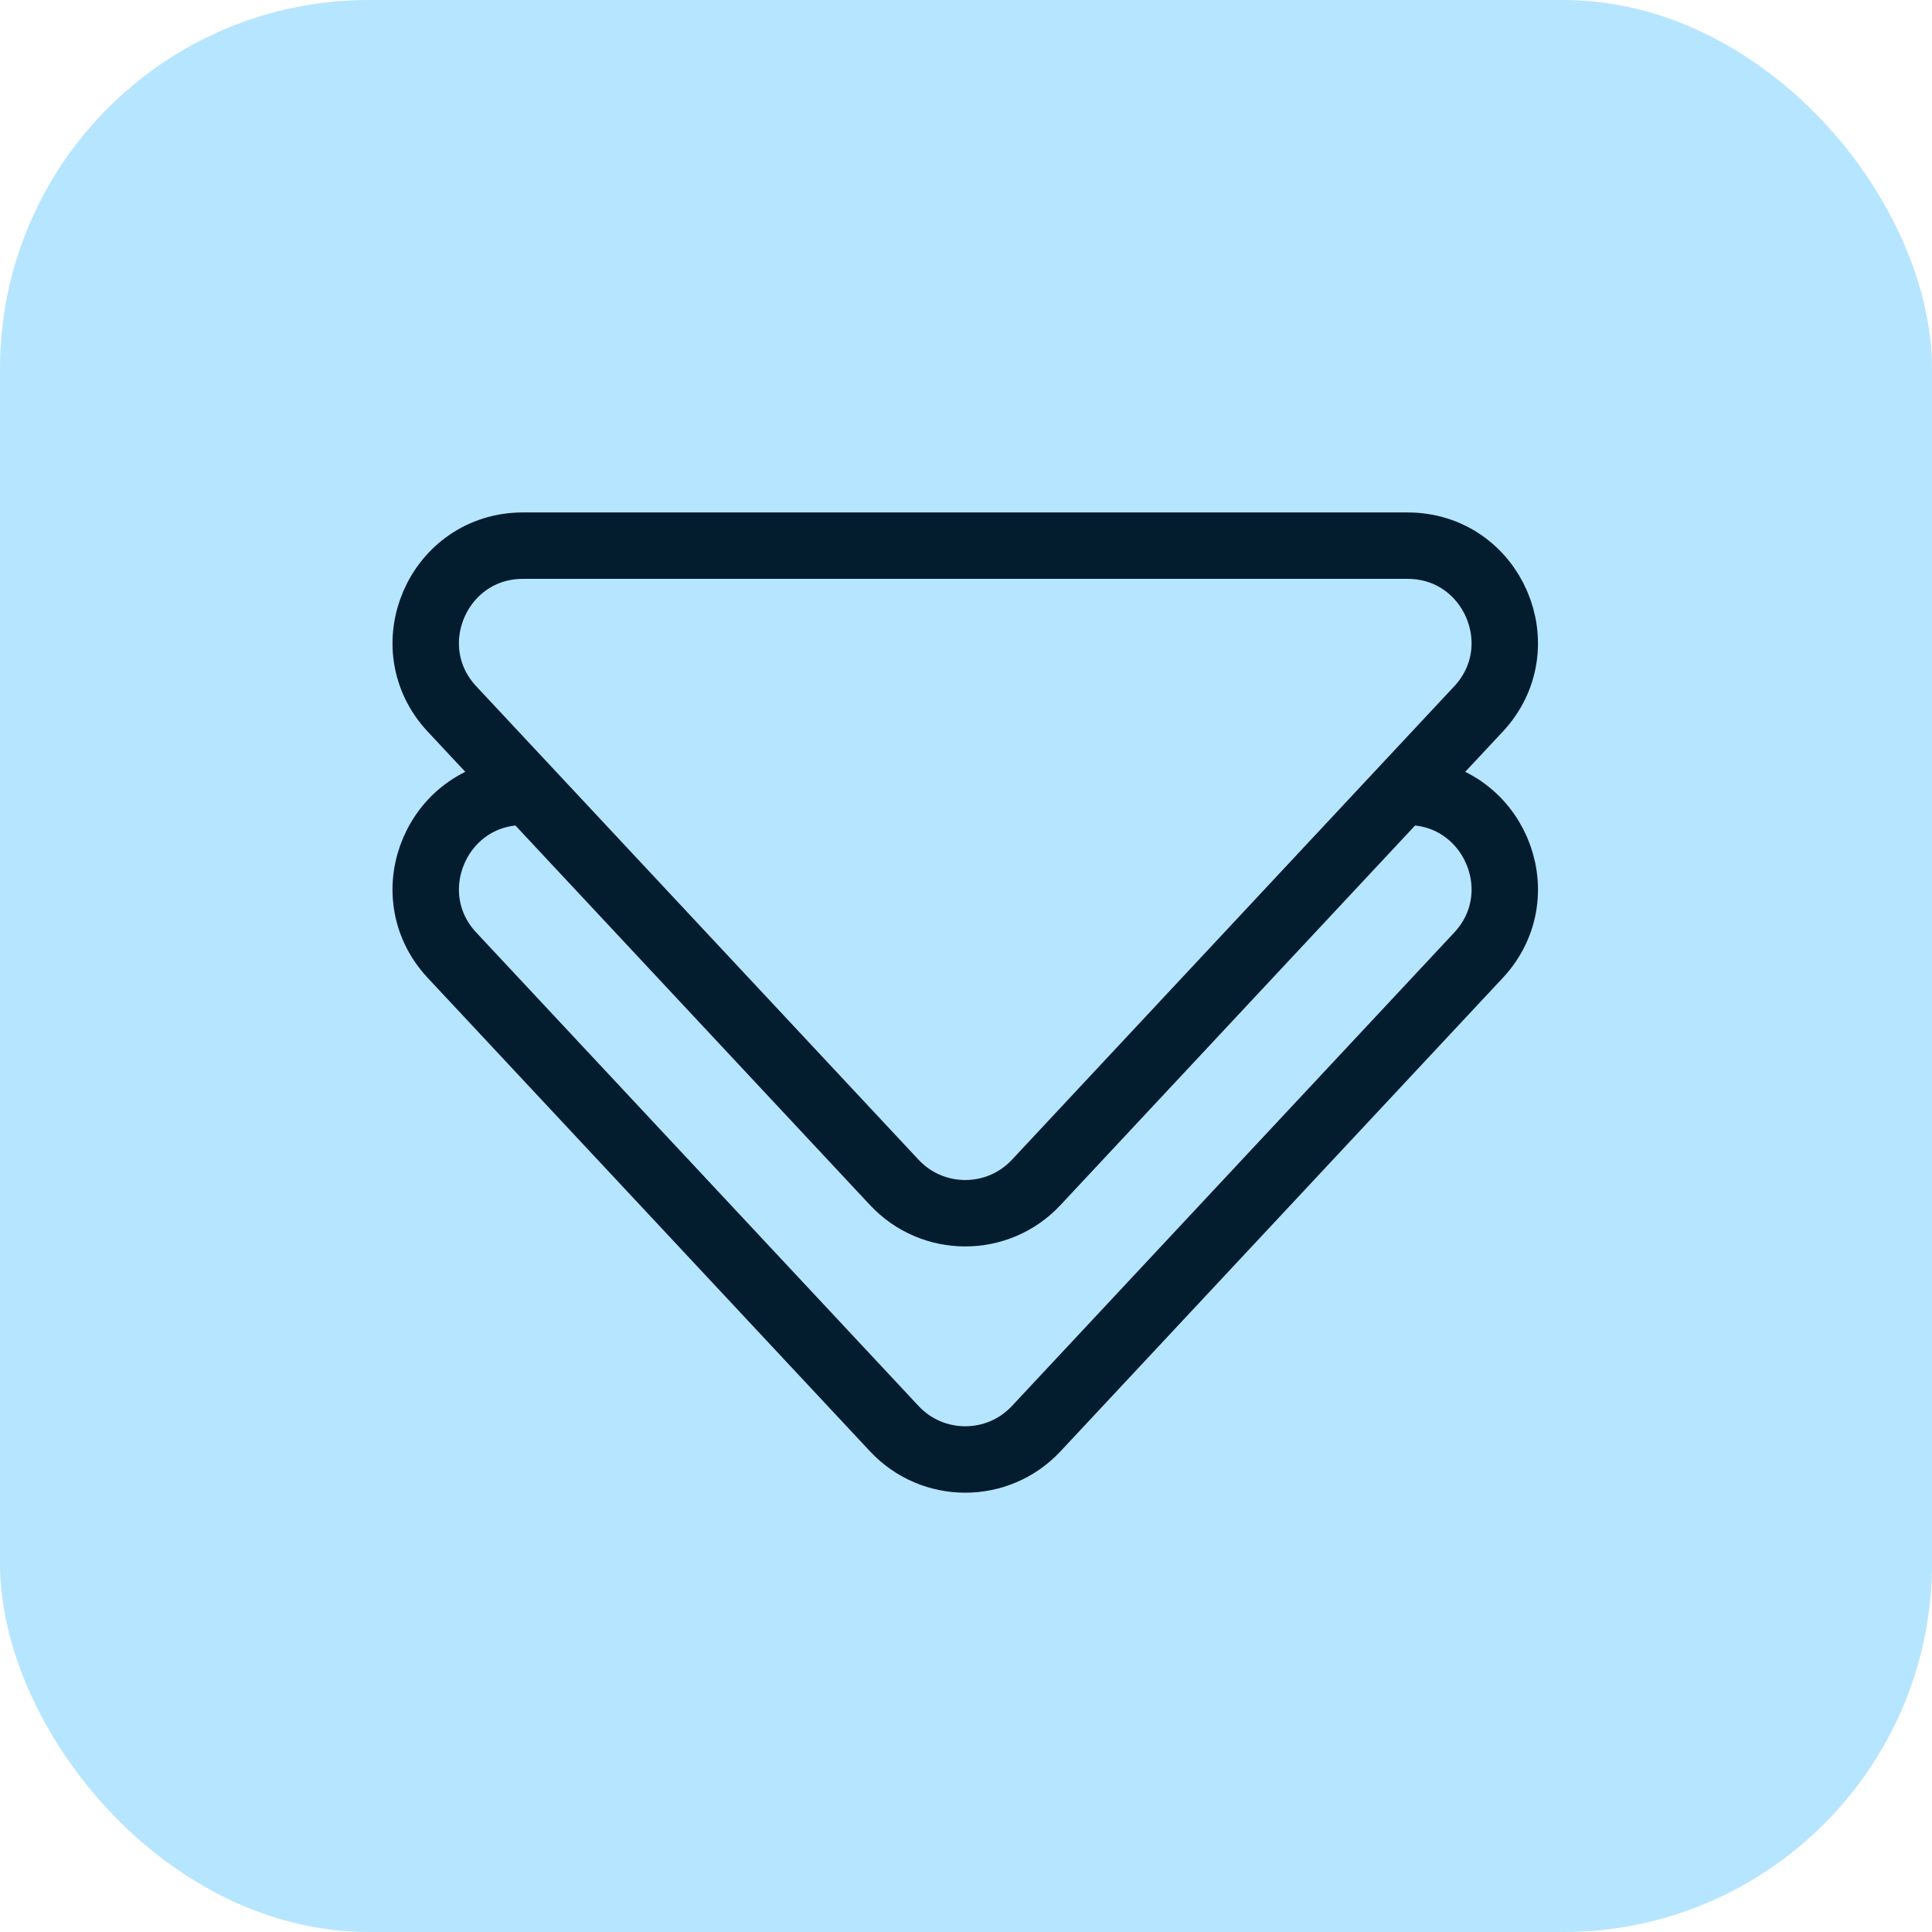 <?xml version="1.0" encoding="utf-8"?>
<svg xmlns="http://www.w3.org/2000/svg" width="514" height="514" viewBox="0 0 514 514" fill="none">
<rect width="514" height="514" rx="98.1" fill="#B6E5FF"/>
<path d="M120.267 254.15L237.922 380.09C248.134 391.022 265.467 391.022 275.679 380.09L393.334 254.15C408.759 237.639 397.051 210.679 374.455 210.679L139.146 210.679C116.55 210.679 104.842 237.639 120.267 254.15Z" stroke="#031C2E" stroke-width="17.67"/>
<path d="M120.268 188.636L237.923 314.576C248.134 325.507 265.467 325.507 275.678 314.576L393.333 188.636C408.757 172.125 397.05 145.166 374.455 145.166L139.146 145.166C116.551 145.166 104.844 172.125 120.268 188.636Z" fill="#B6E5FF" stroke="#031C2E" stroke-width="17.668"/>
</svg>